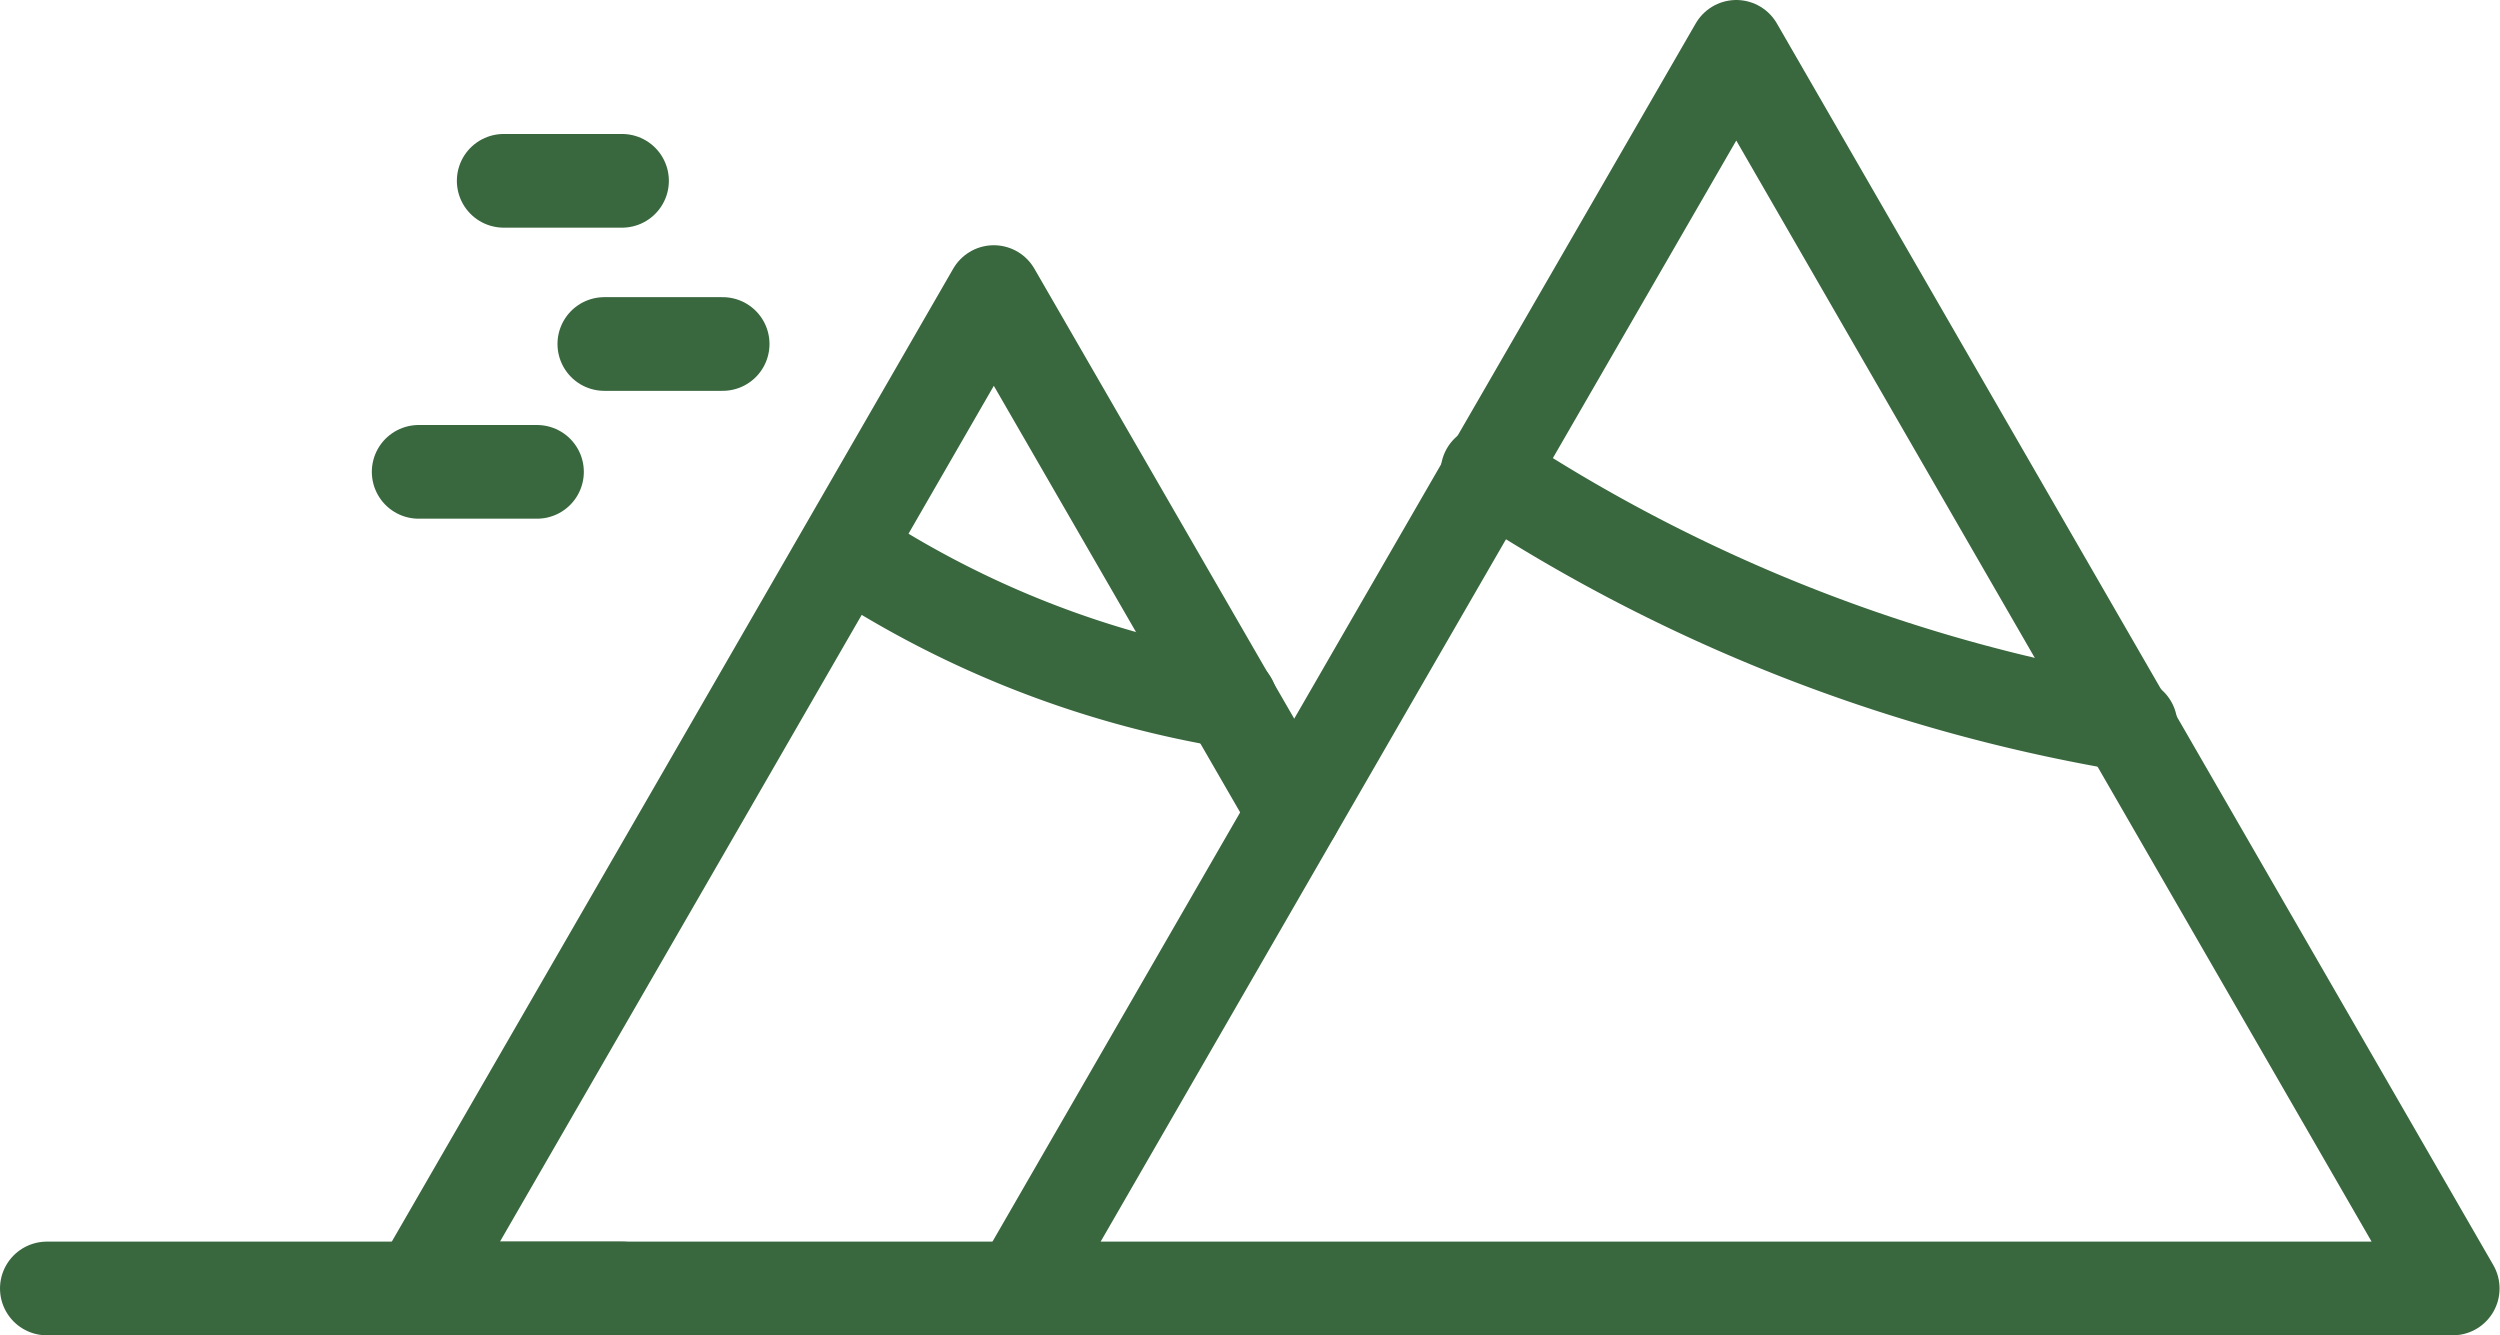 <svg xmlns="http://www.w3.org/2000/svg" width="45.364" height="24.23"><defs><clipPath id="a"><path data-name="Rectangle 5176" fill="none" stroke="#39673e" d="M0 0h45.364v24.23H0z"/></clipPath></defs><g data-name="Group 7048"><g data-name="Group 6924" clip-path="url(#a)" fill="none" stroke="#39673e" stroke-linecap="round" stroke-linejoin="round" stroke-width="1.7"><path data-name="Path 2218" d="M31.506.85l6.5 11.265 6.5 11.265H18.5L25 12.115z"/><path data-name="Path 2219" d="M26.991 8.562a30.173 30.173 0 005.739 2.965 30.2 30.2 0 005.93 1.626"/><path data-name="Path 2220" d="M18.5 23.38H7.6l5.218-9.038L18.033 5.3l5.219 9.038.232.4"/><path data-name="Path 2221" d="M15.369 9.986a18 18 0 003.424 1.769 18.066 18.066 0 003.538.97"/><path data-name="Line 26" d="M7.597 8.562h2.147"/><path data-name="Line 27" d="M10.966 6.242h2.147"/><path data-name="Line 28" d="M9.14 3.281h2.147"/><path data-name="Line 29" d="M11.286 23.38H.85"/></g></g></svg>